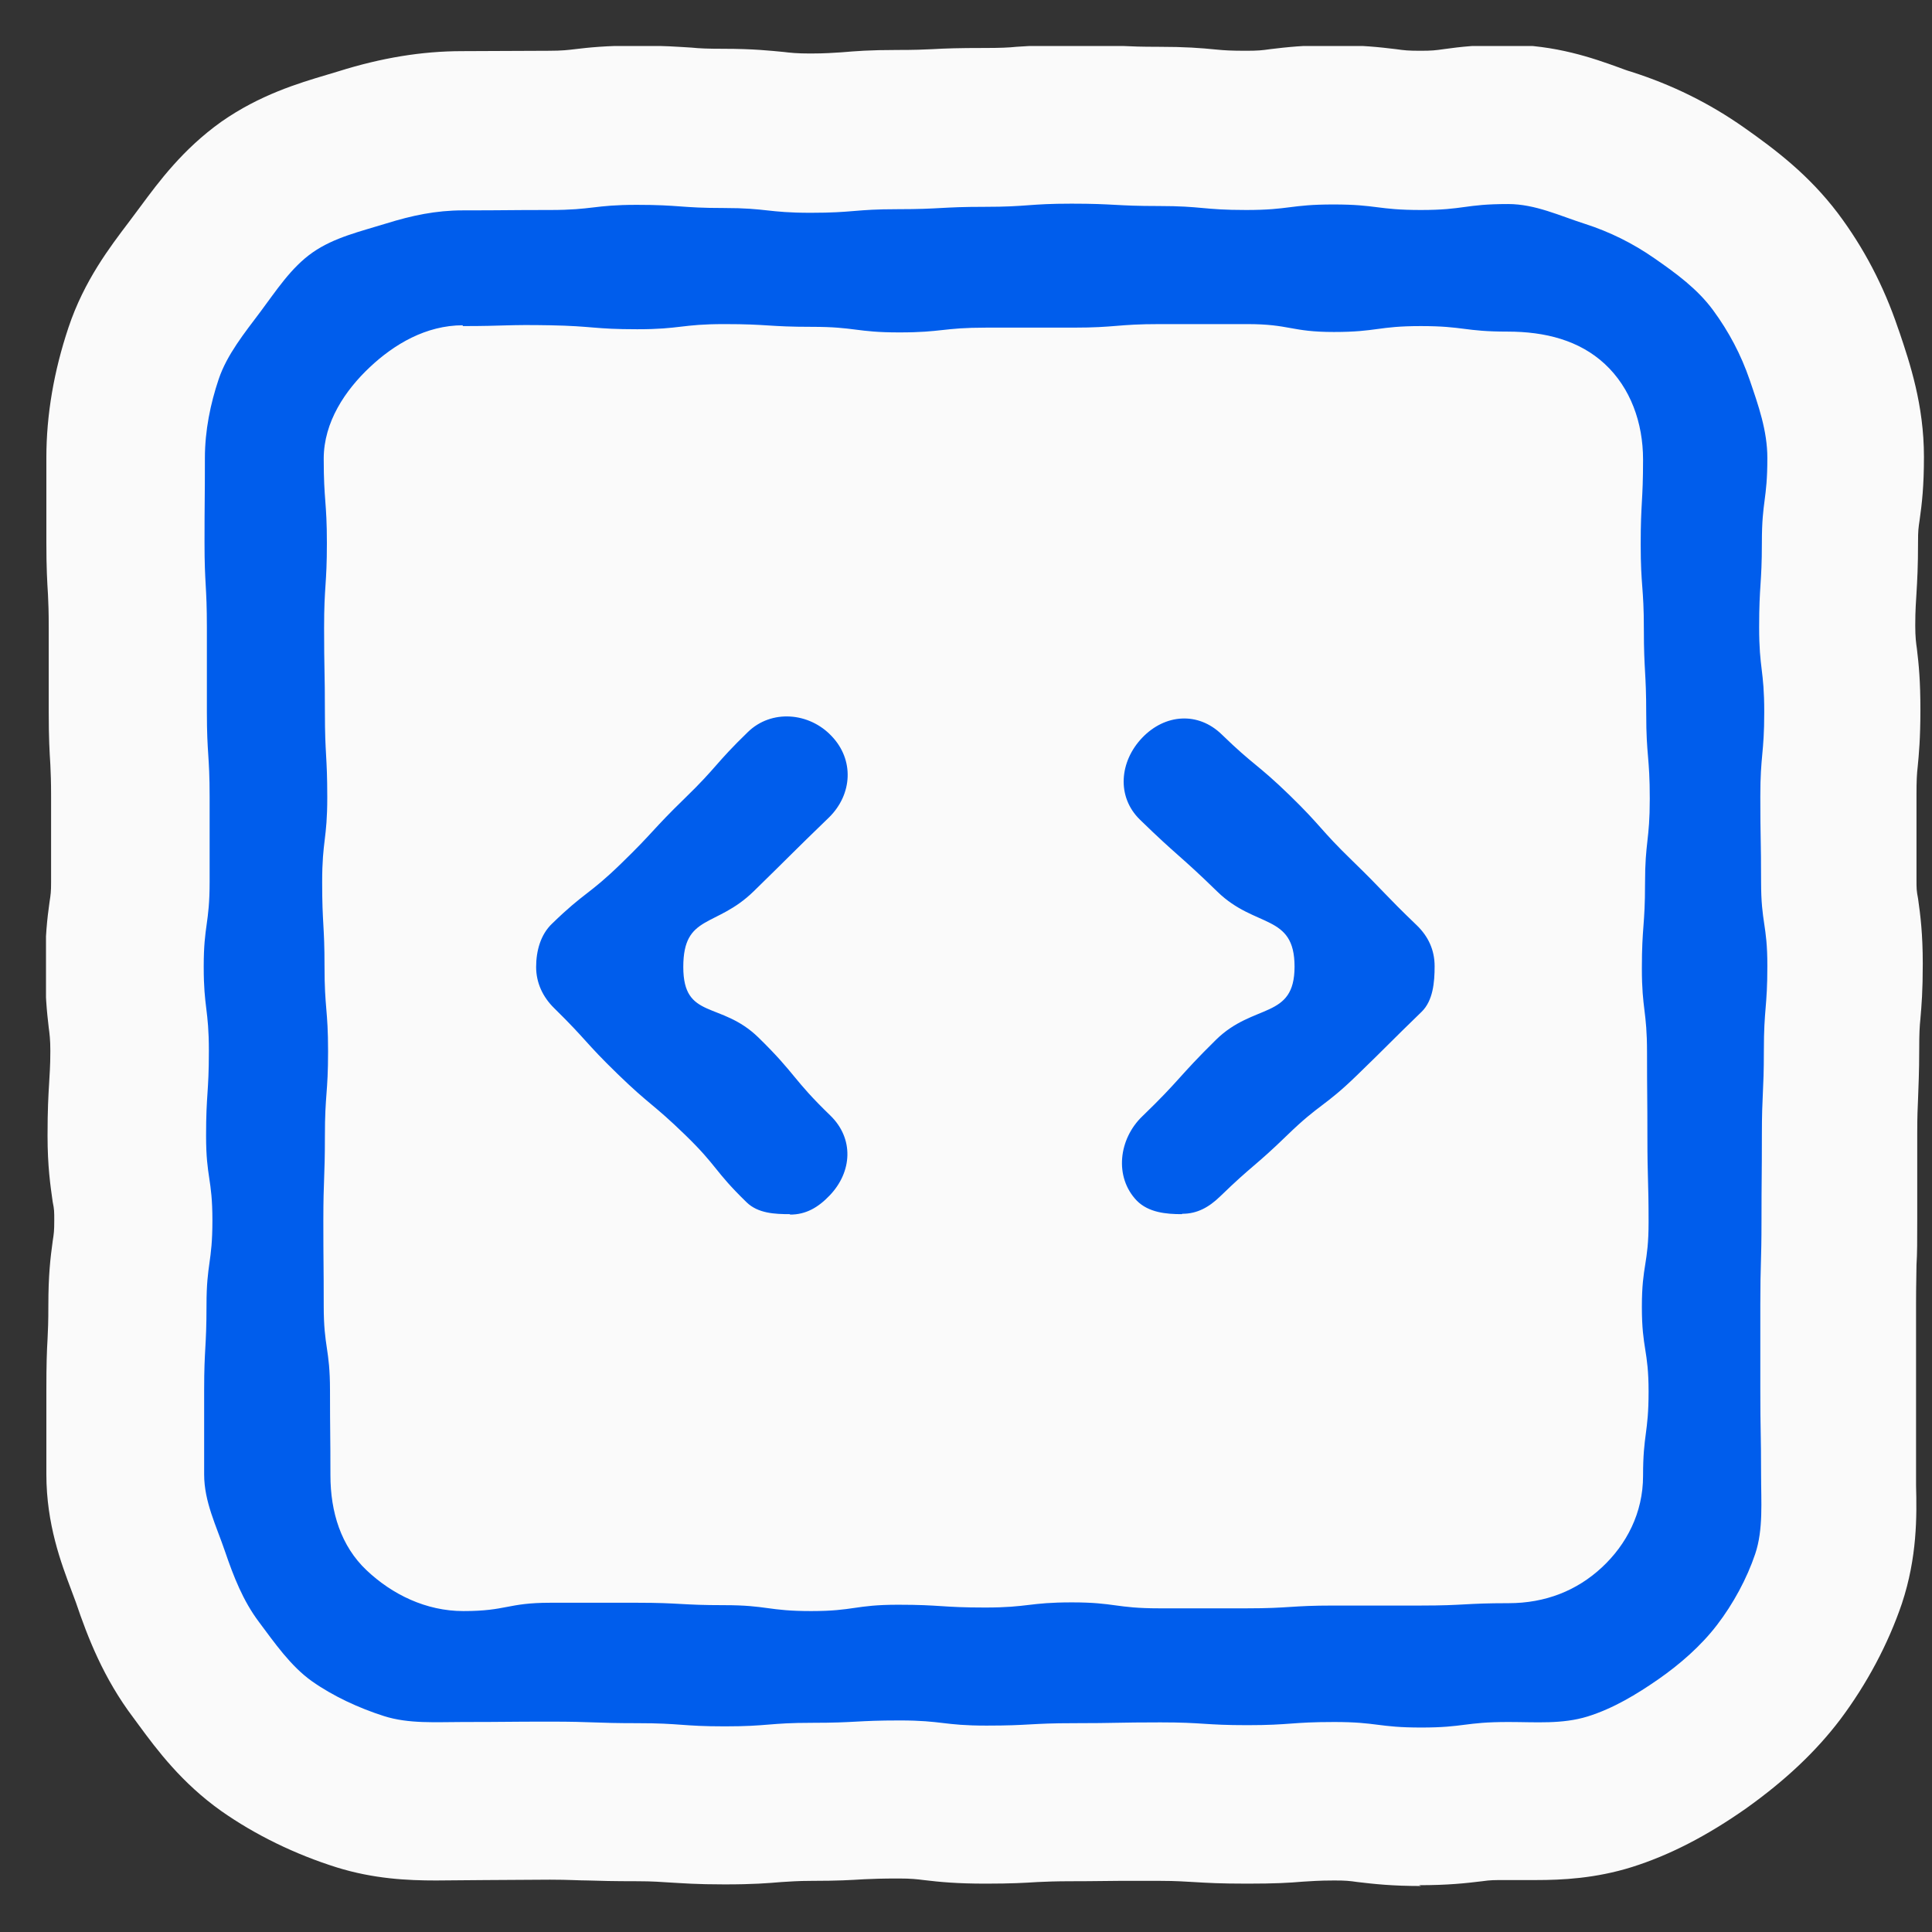 <svg width="36" height="36" viewBox="0 0 36 36" fill="none" xmlns="http://www.w3.org/2000/svg">
<rect x="0" y="0" width="36" height="36" fill="#333333" stroke="none"/>
<g id="Calque_1" clip-path="url(#clip0_5261_317)">
<path id="Vector" d="M26.482 35.143C25.933 35.143 25.61 35.106 25.295 35.069C25.141 35.047 25.075 35.04 24.862 35.04C24.569 35.04 24.423 35.054 24.276 35.062C24.019 35.084 23.763 35.099 23.242 35.099C22.722 35.099 22.488 35.084 22.238 35.069C22.084 35.062 21.93 35.047 21.615 35.047C21.234 35.047 21.044 35.047 20.853 35.047C20.64 35.047 20.421 35.054 19.988 35.054C19.658 35.054 19.497 35.062 19.336 35.069C19.094 35.084 18.852 35.099 18.368 35.099C17.833 35.099 17.518 35.069 17.21 35.032C17.093 35.017 16.976 35.003 16.748 35.003C16.426 35.003 16.265 35.01 16.103 35.017C15.861 35.032 15.612 35.047 15.128 35.047C14.85 35.047 14.703 35.062 14.564 35.069C14.3 35.091 14.036 35.113 13.501 35.113C12.966 35.113 12.724 35.091 12.468 35.077C12.321 35.069 12.174 35.054 11.874 35.054C11.419 35.054 11.185 35.047 10.958 35.04C10.782 35.04 10.606 35.025 10.247 35.025C9.851 35.025 8.121 35.04 8.121 35.04C7.593 35.04 6.963 35.01 6.274 34.796C5.497 34.552 4.757 34.191 4.126 33.748C3.386 33.224 2.924 32.604 2.587 32.146L2.484 32.006C1.927 31.268 1.634 30.508 1.414 29.858C1.385 29.777 1.356 29.703 1.326 29.622C1.143 29.135 0.864 28.404 0.864 27.474V25.902C0.864 25.429 0.872 25.186 0.886 24.95C0.894 24.794 0.901 24.64 0.901 24.322C0.901 23.768 0.938 23.444 0.982 23.126C1.004 22.986 1.011 22.934 1.011 22.742C1.011 22.573 1.011 22.536 0.982 22.396C0.938 22.086 0.886 21.731 0.886 21.163C0.886 20.668 0.901 20.425 0.916 20.174C0.923 20.026 0.938 19.879 0.938 19.583C0.938 19.369 0.923 19.259 0.908 19.148C0.872 18.845 0.842 18.535 0.842 18.004C0.842 17.45 0.879 17.118 0.923 16.808C0.945 16.668 0.952 16.616 0.952 16.432V14.852C0.952 14.549 0.945 14.402 0.938 14.247C0.923 14.003 0.908 13.76 0.908 13.272V11.693C0.908 11.383 0.901 11.235 0.894 11.08C0.879 10.837 0.864 10.593 0.864 10.113C0.864 9.7 0.864 9.493 0.864 9.279C0.864 9.095 0.864 8.903 0.864 8.526C0.864 7.729 1.004 6.917 1.275 6.105C1.568 5.227 2.052 4.599 2.404 4.134L2.624 3.839C2.953 3.396 3.401 2.784 4.126 2.267C4.845 1.765 5.563 1.551 6.083 1.396L6.303 1.33C7.102 1.079 7.857 0.953 8.612 0.953C9.001 0.953 9.814 0.946 10.232 0.946C10.474 0.946 10.591 0.931 10.716 0.916C10.958 0.887 11.287 0.85 11.859 0.85C12.372 0.85 12.629 0.872 12.885 0.887C13.032 0.902 13.186 0.909 13.479 0.909C14.043 0.909 14.366 0.946 14.601 0.968C14.725 0.983 14.85 0.997 15.099 0.997C15.385 0.997 15.531 0.983 15.678 0.975C15.942 0.953 16.198 0.931 16.719 0.931C17.049 0.931 17.21 0.924 17.379 0.916C17.62 0.902 17.862 0.894 18.339 0.894C18.639 0.894 18.793 0.887 18.94 0.872C19.196 0.857 19.453 0.835 19.959 0.835C20.442 0.835 20.684 0.85 20.926 0.857C21.087 0.865 21.256 0.872 21.586 0.872C22.084 0.872 22.37 0.894 22.671 0.924C22.81 0.938 22.942 0.946 23.213 0.946C23.44 0.946 23.514 0.938 23.668 0.916C23.976 0.879 24.298 0.842 24.84 0.842C25.383 0.842 25.705 0.879 26.013 0.916C26.167 0.938 26.24 0.946 26.468 0.946C26.68 0.946 26.746 0.938 26.9 0.916C27.215 0.872 27.545 0.835 28.095 0.835C28.982 0.835 29.693 1.086 30.162 1.256C30.242 1.285 30.316 1.315 30.396 1.337C31.159 1.581 31.848 1.92 32.5 2.378C33.086 2.791 33.702 3.256 34.245 3.972C34.728 4.614 35.102 5.33 35.366 6.113L35.395 6.194C35.586 6.762 35.85 7.545 35.85 8.512C35.85 9.058 35.813 9.383 35.769 9.693C35.747 9.84 35.74 9.892 35.74 10.084C35.74 10.571 35.725 10.807 35.711 11.051C35.703 11.206 35.688 11.353 35.688 11.656C35.688 11.87 35.703 11.981 35.718 12.084C35.755 12.387 35.784 12.697 35.784 13.228C35.784 13.76 35.755 14.07 35.733 14.291C35.718 14.416 35.711 14.549 35.711 14.8C35.711 15.169 35.711 15.354 35.711 15.546C35.711 15.752 35.711 15.959 35.711 16.38C35.711 16.557 35.711 16.594 35.74 16.742C35.784 17.052 35.828 17.398 35.828 17.959C35.828 18.469 35.806 18.727 35.784 18.985C35.769 19.126 35.762 19.259 35.762 19.539C35.762 20.004 35.747 20.24 35.74 20.477C35.733 20.639 35.725 20.794 35.725 21.119C35.725 21.532 35.725 21.739 35.725 21.945C35.725 22.13 35.725 22.322 35.725 22.698C35.725 23.134 35.725 23.355 35.711 23.569C35.711 23.746 35.703 23.924 35.703 24.278C35.703 24.278 35.703 25.451 35.703 25.857C35.703 26.226 35.703 26.411 35.703 26.603C35.703 26.81 35.703 27.024 35.703 27.444V27.68C35.718 28.249 35.725 29.017 35.439 29.88C35.183 30.633 34.787 31.378 34.288 32.043C33.834 32.641 33.262 33.179 32.537 33.696C31.811 34.206 31.115 34.567 30.411 34.789C29.729 35.003 29.099 35.032 28.63 35.032H28.058C27.838 35.032 27.772 35.032 27.618 35.054C27.311 35.091 26.988 35.128 26.438 35.128L26.482 35.143Z" fill="#FAFAFA"/>
<path id="Vector_2" d="M28.102 32.087C27.288 32.087 27.288 32.19 26.482 32.19C25.676 32.19 25.669 32.087 24.862 32.087C24.056 32.087 24.049 32.146 23.242 32.146C22.436 32.146 22.429 32.094 21.623 32.094C20.816 32.094 20.809 32.109 20.003 32.109C19.196 32.109 19.196 32.154 18.383 32.154C17.569 32.154 17.569 32.058 16.763 32.058C15.957 32.058 15.949 32.102 15.136 32.102C14.322 32.102 14.322 32.168 13.508 32.168C12.695 32.168 12.695 32.109 11.881 32.109C11.068 32.109 11.068 32.08 10.254 32.08C9.44 32.08 9.44 32.087 8.627 32.087C8.121 32.087 7.615 32.124 7.153 31.976C6.692 31.829 6.208 31.607 5.812 31.327C5.416 31.046 5.116 30.611 4.823 30.22C4.529 29.828 4.353 29.378 4.192 28.906C4.031 28.433 3.804 27.983 3.804 27.474C3.804 26.684 3.804 26.684 3.804 25.902C3.804 25.119 3.848 25.112 3.848 24.322C3.848 23.532 3.958 23.532 3.958 22.742C3.958 21.953 3.84 21.953 3.84 21.163C3.84 20.373 3.892 20.373 3.892 19.583C3.892 18.794 3.796 18.794 3.796 18.011C3.796 17.229 3.906 17.221 3.906 16.432C3.906 15.642 3.906 15.642 3.906 14.852C3.906 14.062 3.855 14.062 3.855 13.272C3.855 12.483 3.855 12.483 3.855 11.693C3.855 10.903 3.811 10.903 3.811 10.113C3.811 9.323 3.818 9.323 3.818 8.534C3.818 8.024 3.921 7.522 4.075 7.065C4.229 6.607 4.559 6.201 4.852 5.81C5.145 5.419 5.424 4.983 5.827 4.703C6.23 4.422 6.721 4.312 7.197 4.164C7.674 4.016 8.121 3.92 8.627 3.92C9.44 3.92 9.44 3.913 10.247 3.913C11.053 3.913 11.06 3.817 11.867 3.817C12.673 3.817 12.68 3.876 13.486 3.876C14.293 3.876 14.3 3.965 15.106 3.965C15.913 3.965 15.92 3.898 16.726 3.898C17.532 3.898 17.532 3.854 18.346 3.854C19.16 3.854 19.16 3.795 19.966 3.795C20.772 3.795 20.78 3.839 21.593 3.839C22.407 3.839 22.407 3.913 23.221 3.913C24.034 3.913 24.034 3.81 24.848 3.81C25.661 3.81 25.661 3.913 26.475 3.913C27.288 3.913 27.288 3.802 28.102 3.802C28.608 3.802 29.07 4.024 29.532 4.171C29.993 4.319 30.426 4.533 30.829 4.814C31.232 5.094 31.628 5.382 31.921 5.78C32.214 6.179 32.441 6.607 32.603 7.08C32.764 7.552 32.932 8.024 32.932 8.534C32.932 9.323 32.83 9.323 32.83 10.106C32.83 10.888 32.779 10.896 32.779 11.685C32.779 12.475 32.874 12.475 32.874 13.265C32.874 14.055 32.801 14.055 32.801 14.845C32.801 15.634 32.815 15.634 32.815 16.424C32.815 17.214 32.932 17.214 32.932 17.996C32.932 18.779 32.867 18.786 32.867 19.576C32.867 20.366 32.83 20.366 32.83 21.155C32.83 21.945 32.823 21.945 32.823 22.735C32.823 23.525 32.801 23.525 32.801 24.315C32.801 25.105 32.801 25.105 32.801 25.894C32.801 26.684 32.815 26.684 32.815 27.474C32.815 27.983 32.859 28.5 32.705 28.957C32.551 29.415 32.295 29.887 31.994 30.279C31.694 30.67 31.305 31.009 30.902 31.29C30.499 31.57 30.059 31.836 29.583 31.984C29.106 32.131 28.615 32.087 28.11 32.087H28.102ZM8.627 6.061C7.938 6.061 7.344 6.415 6.89 6.843C6.435 7.271 6.032 7.862 6.032 8.548C6.032 9.338 6.091 9.338 6.091 10.121C6.091 10.903 6.039 10.91 6.039 11.7C6.039 12.49 6.054 12.49 6.054 13.28C6.054 14.07 6.098 14.07 6.098 14.859C6.098 15.649 6.003 15.649 6.003 16.439C6.003 17.229 6.047 17.229 6.047 18.011C6.047 18.794 6.113 18.801 6.113 19.591C6.113 20.381 6.054 20.381 6.054 21.17C6.054 21.96 6.025 21.96 6.025 22.75C6.025 23.54 6.032 23.54 6.032 24.329C6.032 25.119 6.149 25.119 6.149 25.909C6.149 26.699 6.157 26.699 6.157 27.489C6.157 28.175 6.354 28.81 6.831 29.26C7.307 29.71 7.938 30.02 8.634 30.02C9.448 30.02 9.448 29.865 10.254 29.865C11.06 29.865 11.068 29.865 11.874 29.865C12.68 29.865 12.688 29.91 13.494 29.91C14.3 29.91 14.307 30.02 15.114 30.02C15.92 30.02 15.927 29.902 16.734 29.902C17.54 29.902 17.54 29.954 18.354 29.954C19.167 29.954 19.167 29.858 19.973 29.858C20.78 29.858 20.787 29.969 21.601 29.969C22.414 29.969 22.414 29.969 23.228 29.969C24.041 29.969 24.041 29.917 24.855 29.917C25.669 29.917 25.669 29.917 26.482 29.917C27.296 29.917 27.296 29.873 28.11 29.873C28.799 29.873 29.385 29.637 29.847 29.208C30.308 28.78 30.616 28.19 30.616 27.503C30.616 26.714 30.719 26.714 30.719 25.931C30.719 25.149 30.594 25.141 30.594 24.352C30.594 23.562 30.719 23.562 30.719 22.772C30.719 21.982 30.697 21.982 30.697 21.192C30.697 20.403 30.69 20.403 30.69 19.613C30.69 18.823 30.594 18.823 30.594 18.041C30.594 17.258 30.653 17.251 30.653 16.461C30.653 15.671 30.741 15.671 30.741 14.882C30.741 14.092 30.675 14.092 30.675 13.302C30.675 12.512 30.631 12.512 30.631 11.722C30.631 10.933 30.572 10.933 30.572 10.143C30.572 9.353 30.616 9.353 30.616 8.563C30.616 7.877 30.382 7.227 29.905 6.784C29.429 6.341 28.791 6.179 28.095 6.179C27.281 6.179 27.281 6.076 26.475 6.076C25.669 6.076 25.661 6.186 24.855 6.186C24.049 6.186 24.041 6.039 23.235 6.039C22.429 6.039 22.422 6.039 21.615 6.039C20.809 6.039 20.802 6.105 19.995 6.105C19.189 6.105 19.189 6.105 18.375 6.105C17.562 6.105 17.562 6.194 16.756 6.194C15.949 6.194 15.942 6.09 15.128 6.09C14.315 6.09 14.315 6.039 13.501 6.039C12.688 6.039 12.688 6.135 11.874 6.135C11.06 6.135 11.06 6.076 10.247 6.061C9.433 6.046 9.433 6.076 8.619 6.076L8.627 6.061ZM22.018 22.624C21.733 22.624 21.403 22.595 21.183 22.373C20.758 21.931 20.846 21.222 21.285 20.801C21.996 20.115 21.952 20.07 22.656 19.377C23.36 18.683 24.122 19 24.122 18.011C24.122 17.022 23.389 17.302 22.685 16.616C21.982 15.93 21.945 15.959 21.241 15.273C20.802 14.845 20.86 14.188 21.285 13.745C21.71 13.302 22.326 13.258 22.766 13.686C23.374 14.276 23.418 14.225 24.027 14.815C24.635 15.406 24.591 15.45 25.2 16.04C25.808 16.631 25.786 16.653 26.402 17.244C26.614 17.45 26.732 17.701 26.732 18.004C26.732 18.306 26.702 18.646 26.49 18.853C25.881 19.443 25.889 19.451 25.28 20.041C24.672 20.631 24.599 20.558 23.99 21.148C23.382 21.739 23.345 21.702 22.737 22.292C22.524 22.499 22.304 22.617 22.033 22.617L22.018 22.624ZM14.718 22.624C14.439 22.624 14.124 22.61 13.912 22.403C13.303 21.812 13.377 21.739 12.768 21.148C12.16 20.558 12.116 20.602 11.507 20.011C10.899 19.421 10.936 19.384 10.327 18.786C10.115 18.579 9.99 18.314 9.99 18.018C9.99 17.723 10.071 17.413 10.291 17.207C10.899 16.616 10.965 16.683 11.573 16.092C12.182 15.502 12.152 15.465 12.761 14.874C13.369 14.284 13.325 14.232 13.934 13.642C14.373 13.213 15.077 13.272 15.495 13.715C15.92 14.158 15.883 14.8 15.451 15.228C14.74 15.915 14.747 15.922 14.043 16.609C13.34 17.295 12.732 17.029 12.732 18.018C12.732 19.008 13.428 18.646 14.132 19.332C14.835 20.019 14.762 20.1 15.473 20.787C15.913 21.215 15.883 21.835 15.458 22.277C15.246 22.499 15.018 22.632 14.725 22.632L14.718 22.624Z" fill="#005DEC"/>
</g>
<defs>
<clipPath id="clip0_5261_317">
<rect width="35" height="34.286" fill="white" transform="translate(0.857 0.857)"/>
</clipPath>
</defs>
</svg>

